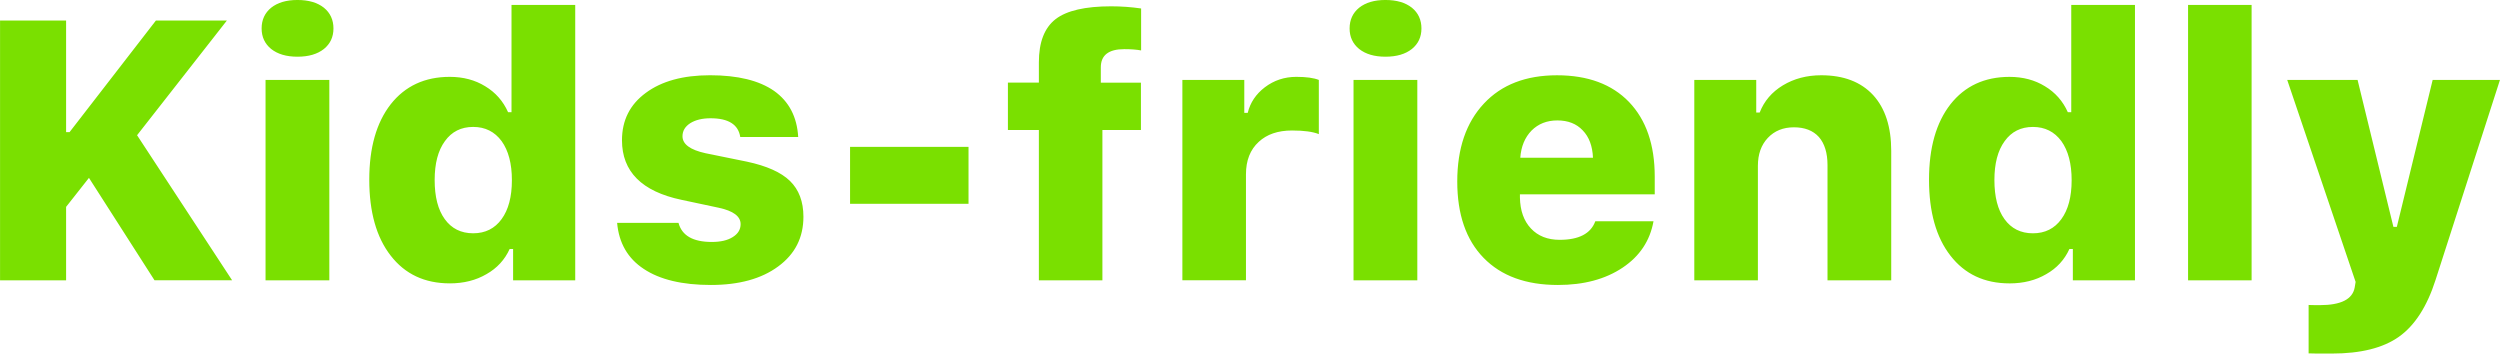 <?xml version="1.0" encoding="UTF-8"?> <!-- Creator: CorelDRAW 2018 --> <svg xmlns="http://www.w3.org/2000/svg" xmlns:xlink="http://www.w3.org/1999/xlink" xml:space="preserve" width="52.588mm" height="7.437mm" style="shape-rendering:geometricPrecision; text-rendering:geometricPrecision; image-rendering:optimizeQuality; fill-rule:evenodd; clip-rule:evenodd" viewBox="0 0 2182.21 308.62"> <defs> <style type="text/css"> <![CDATA[ .fil0 {fill:#7AE000;fill-rule:nonzero} ]]> </style> </defs> <g id="Слой_x0020_1">  <path class="fil0" d="M-0 244.68l0 -226.77 57.66 0 0 97.45 3 0 75.41 -97.45 61.95 0 -78.41 100.13 82.97 126.63 -67.74 0 -57.23 -89.41 -19.95 25.32 0 64.1 -57.66 0zm231.76 -174.91l55.68 0 0 174.91 -55.68 0 0 -174.91zm27.84 -20.27c-9.65,0 -17.27,-2.25 -22.96,-6.76 -5.52,-4.51 -8.31,-10.46 -8.31,-17.91 0,-7.51 2.79,-13.57 8.31,-18.08 5.69,-4.51 13.3,-6.76 22.96,-6.76 9.76,0 17.43,2.25 23.12,6.76 5.52,4.51 8.32,10.57 8.32,18.08 0,7.46 -2.79,13.41 -8.32,17.91 -5.69,4.51 -13.35,6.76 -23.12,6.76zm132.96 197.86c-21.88,0 -39.1,-8.1 -51.54,-24.19 -12.5,-16.04 -18.72,-38.14 -18.72,-66.35 0,-27.84 6.22,-49.77 18.72,-65.81 12.55,-15.93 29.77,-23.92 51.54,-23.92 11.75,0 22.05,2.73 30.95,8.21 9.01,5.42 15.66,12.98 19.95,22.63l3 0 0 -93.64 55.62 0 0 240.39 -54.23 0 0 -27.35 -3 0c-4.29,9.44 -11.05,16.79 -20.27,21.99 -9.17,5.37 -19.9,8.05 -32.02,8.05zm20.44 -136.56c-10.52,0 -18.72,4.13 -24.67,12.39 -6,8.21 -8.95,19.52 -8.95,33.95 0,14.59 2.9,25.96 8.79,34.11 5.95,8.26 14.22,12.39 24.84,12.39 10.56,0 18.83,-4.13 24.83,-12.39 5.95,-8.15 8.96,-19.47 8.96,-33.95 0,-14.43 -3,-25.8 -8.96,-34.11 -6.11,-8.26 -14.37,-12.39 -24.83,-12.39zm129.9 11.64c0,-17.43 6.92,-31.16 20.76,-41.35 13.83,-10.25 32.5,-15.4 56.1,-15.4 24.19,0 42.85,4.56 55.94,13.68 12.98,9.22 20.01,22.64 21.02,40.23l-50.58 0c-1.66,-10.89 -10.3,-16.36 -25.91,-16.36 -7.24,0 -13.14,1.45 -17.65,4.24 -4.61,2.95 -6.86,6.76 -6.86,11.48 0,6.92 6.71,11.86 20.11,14.8l36.1 7.35c17.32,3.7 29.82,9.28 37.6,16.84 7.83,7.61 11.75,18.08 11.75,31.27 0,18.13 -7.3,32.56 -21.99,43.34 -14.64,10.83 -34.28,16.2 -58.79,16.2 -24.99,0 -44.57,-4.66 -58.57,-14 -13.95,-9.17 -21.72,-22.58 -23.28,-40.23l53.58 0c2.95,11.1 12.6,16.68 29.07,16.68 7.67,0 13.73,-1.39 18.24,-4.24 4.61,-2.84 6.92,-6.59 6.92,-11.32 0,-6.81 -6.38,-11.59 -19.2,-14.32l-32.5 -6.92c-34.6,-7.3 -51.86,-24.67 -51.86,-51.97zm199.09 55.46l0 -49.67 103.41 0 0 49.67 -103.41 0zm164.82 -64.41l-27.03 0 0 -41.36 27.03 0 0 -17.75c0,-17.59 4.88,-30.14 14.64,-37.71 9.71,-7.45 25.85,-11.15 48.38,-11.15 9.01,0 17.75,0.64 26.23,1.88l0 36.63c-3.86,-0.75 -8.8,-1.12 -14.75,-1.12 -13.62,0 -20.43,5.31 -20.43,15.88l0 13.35 35.02 0 0 41.36 -33.63 0 0 131.19 -55.46 0 0 -131.19zm125.24 -43.72l54.07 0 0 28.75 3 0c2.2,-9.01 7.19,-16.41 14.91,-22.31 7.99,-6.06 17.16,-9.12 27.52,-9.12 8.69,0 15.23,0.91 19.63,2.68l0 47.31c-5.15,-2.09 -12.93,-3.17 -23.38,-3.17 -12.28,0 -21.99,3.32 -29.07,9.92 -7.45,6.81 -11.15,16.25 -11.15,28.27l0 92.57 -55.51 0 0 -174.91zm149.43 0l55.68 0 0 174.91 -55.68 0 0 -174.91zm27.84 -20.27c-9.65,0 -17.27,-2.25 -22.96,-6.76 -5.52,-4.51 -8.31,-10.46 -8.31,-17.91 0,-7.51 2.79,-13.57 8.31,-18.08 5.69,-4.51 13.3,-6.76 22.96,-6.76 9.76,0 17.43,2.25 23.12,6.76 5.52,4.51 8.32,10.57 8.32,18.08 0,7.46 -2.79,13.41 -8.32,17.91 -5.69,4.51 -13.35,6.76 -23.12,6.76zm150.07 55.62c-9.12,0 -16.57,2.95 -22.47,8.8 -5.85,6.01 -9.17,13.89 -9.87,23.76l63.45 0c-0.43,-10.19 -3.38,-18.13 -8.95,-23.87 -5.42,-5.79 -12.82,-8.69 -22.15,-8.69zm83.94 88.02c-3.06,17.06 -12.07,30.57 -27.03,40.55 -15.02,10.03 -33.79,15.07 -56.42,15.07 -27.89,0 -49.51,-7.88 -64.9,-23.71 -15.29,-15.71 -22.96,-37.92 -22.96,-66.61 0,-28.86 7.78,-51.49 23.28,-68.06 15.39,-16.47 36.63,-24.67 63.77,-24.67 26.92,0 47.9,7.78 62.86,23.28 14.97,15.61 22.47,37.33 22.47,65.17l0 15.45 -117.68 0 0 2.79c0.22,11.42 3.38,20.43 9.6,27.03 6.17,6.6 14.53,9.92 25.1,9.92 16.79,0 27.14,-5.42 31.11,-16.2l50.8 0zm35.61 -123.36l54.07 0 0 28.48 3 0c3.86,-9.98 10.62,-17.91 20.27,-23.76 9.71,-5.85 20.86,-8.8 33.47,-8.8 19.47,0 34.54,5.74 45.27,17.27 10.56,11.53 15.82,27.78 15.82,48.75l0 112.96 -55.62 0 0 -100.57c0,-10.56 -2.52,-18.77 -7.51,-24.51 -5.15,-5.69 -12.44,-8.47 -21.83,-8.47 -9.33,0 -16.95,3.06 -22.79,9.28 -5.79,6.17 -8.64,14.27 -8.64,24.35l0 99.92 -55.51 0 0 -174.91zm275.15 177.59c-21.88,0 -39.1,-8.1 -51.54,-24.19 -12.5,-16.04 -18.72,-38.14 -18.72,-66.35 0,-27.84 6.22,-49.77 18.72,-65.81 12.55,-15.93 29.77,-23.92 51.54,-23.92 11.75,0 22.05,2.73 30.95,8.21 9.01,5.42 15.66,12.98 19.95,22.63l3 0 0 -93.64 55.62 0 0 240.39 -54.23 0 0 -27.35 -3 0c-4.29,9.44 -11.05,16.79 -20.27,21.99 -9.17,5.37 -19.9,8.05 -32.02,8.05zm20.44 -136.56c-10.52,0 -18.72,4.13 -24.67,12.39 -6,8.21 -8.95,19.52 -8.95,33.95 0,14.59 2.9,25.96 8.79,34.11 5.95,8.26 14.22,12.39 24.84,12.39 10.56,0 18.83,-4.13 24.83,-12.39 5.95,-8.15 8.96,-19.47 8.96,-33.95 0,-14.43 -3,-25.8 -8.96,-34.11 -6.11,-8.26 -14.37,-12.39 -24.83,-12.39zm135.43 -106.52l55.46 0 0 240.39 -55.46 0 0 -240.39zm125.51 304.33c-12.98,0 -19.74,-0.05 -20.28,-0.16l0 -42.26c0.54,0.11 3.81,0.16 9.76,0.16 18.45,0 28.59,-5.1 30.46,-15.4l0.81 -4.88 -59.7 -176.3 61.41 0 31.27 128.24 3 0 31.27 -128.24 58.73 0 -56.21 174.58c-7.46,23.28 -18.13,39.8 -32.07,49.67 -13.84,9.76 -33.31,14.59 -58.46,14.59z"></path> </g> </svg> 